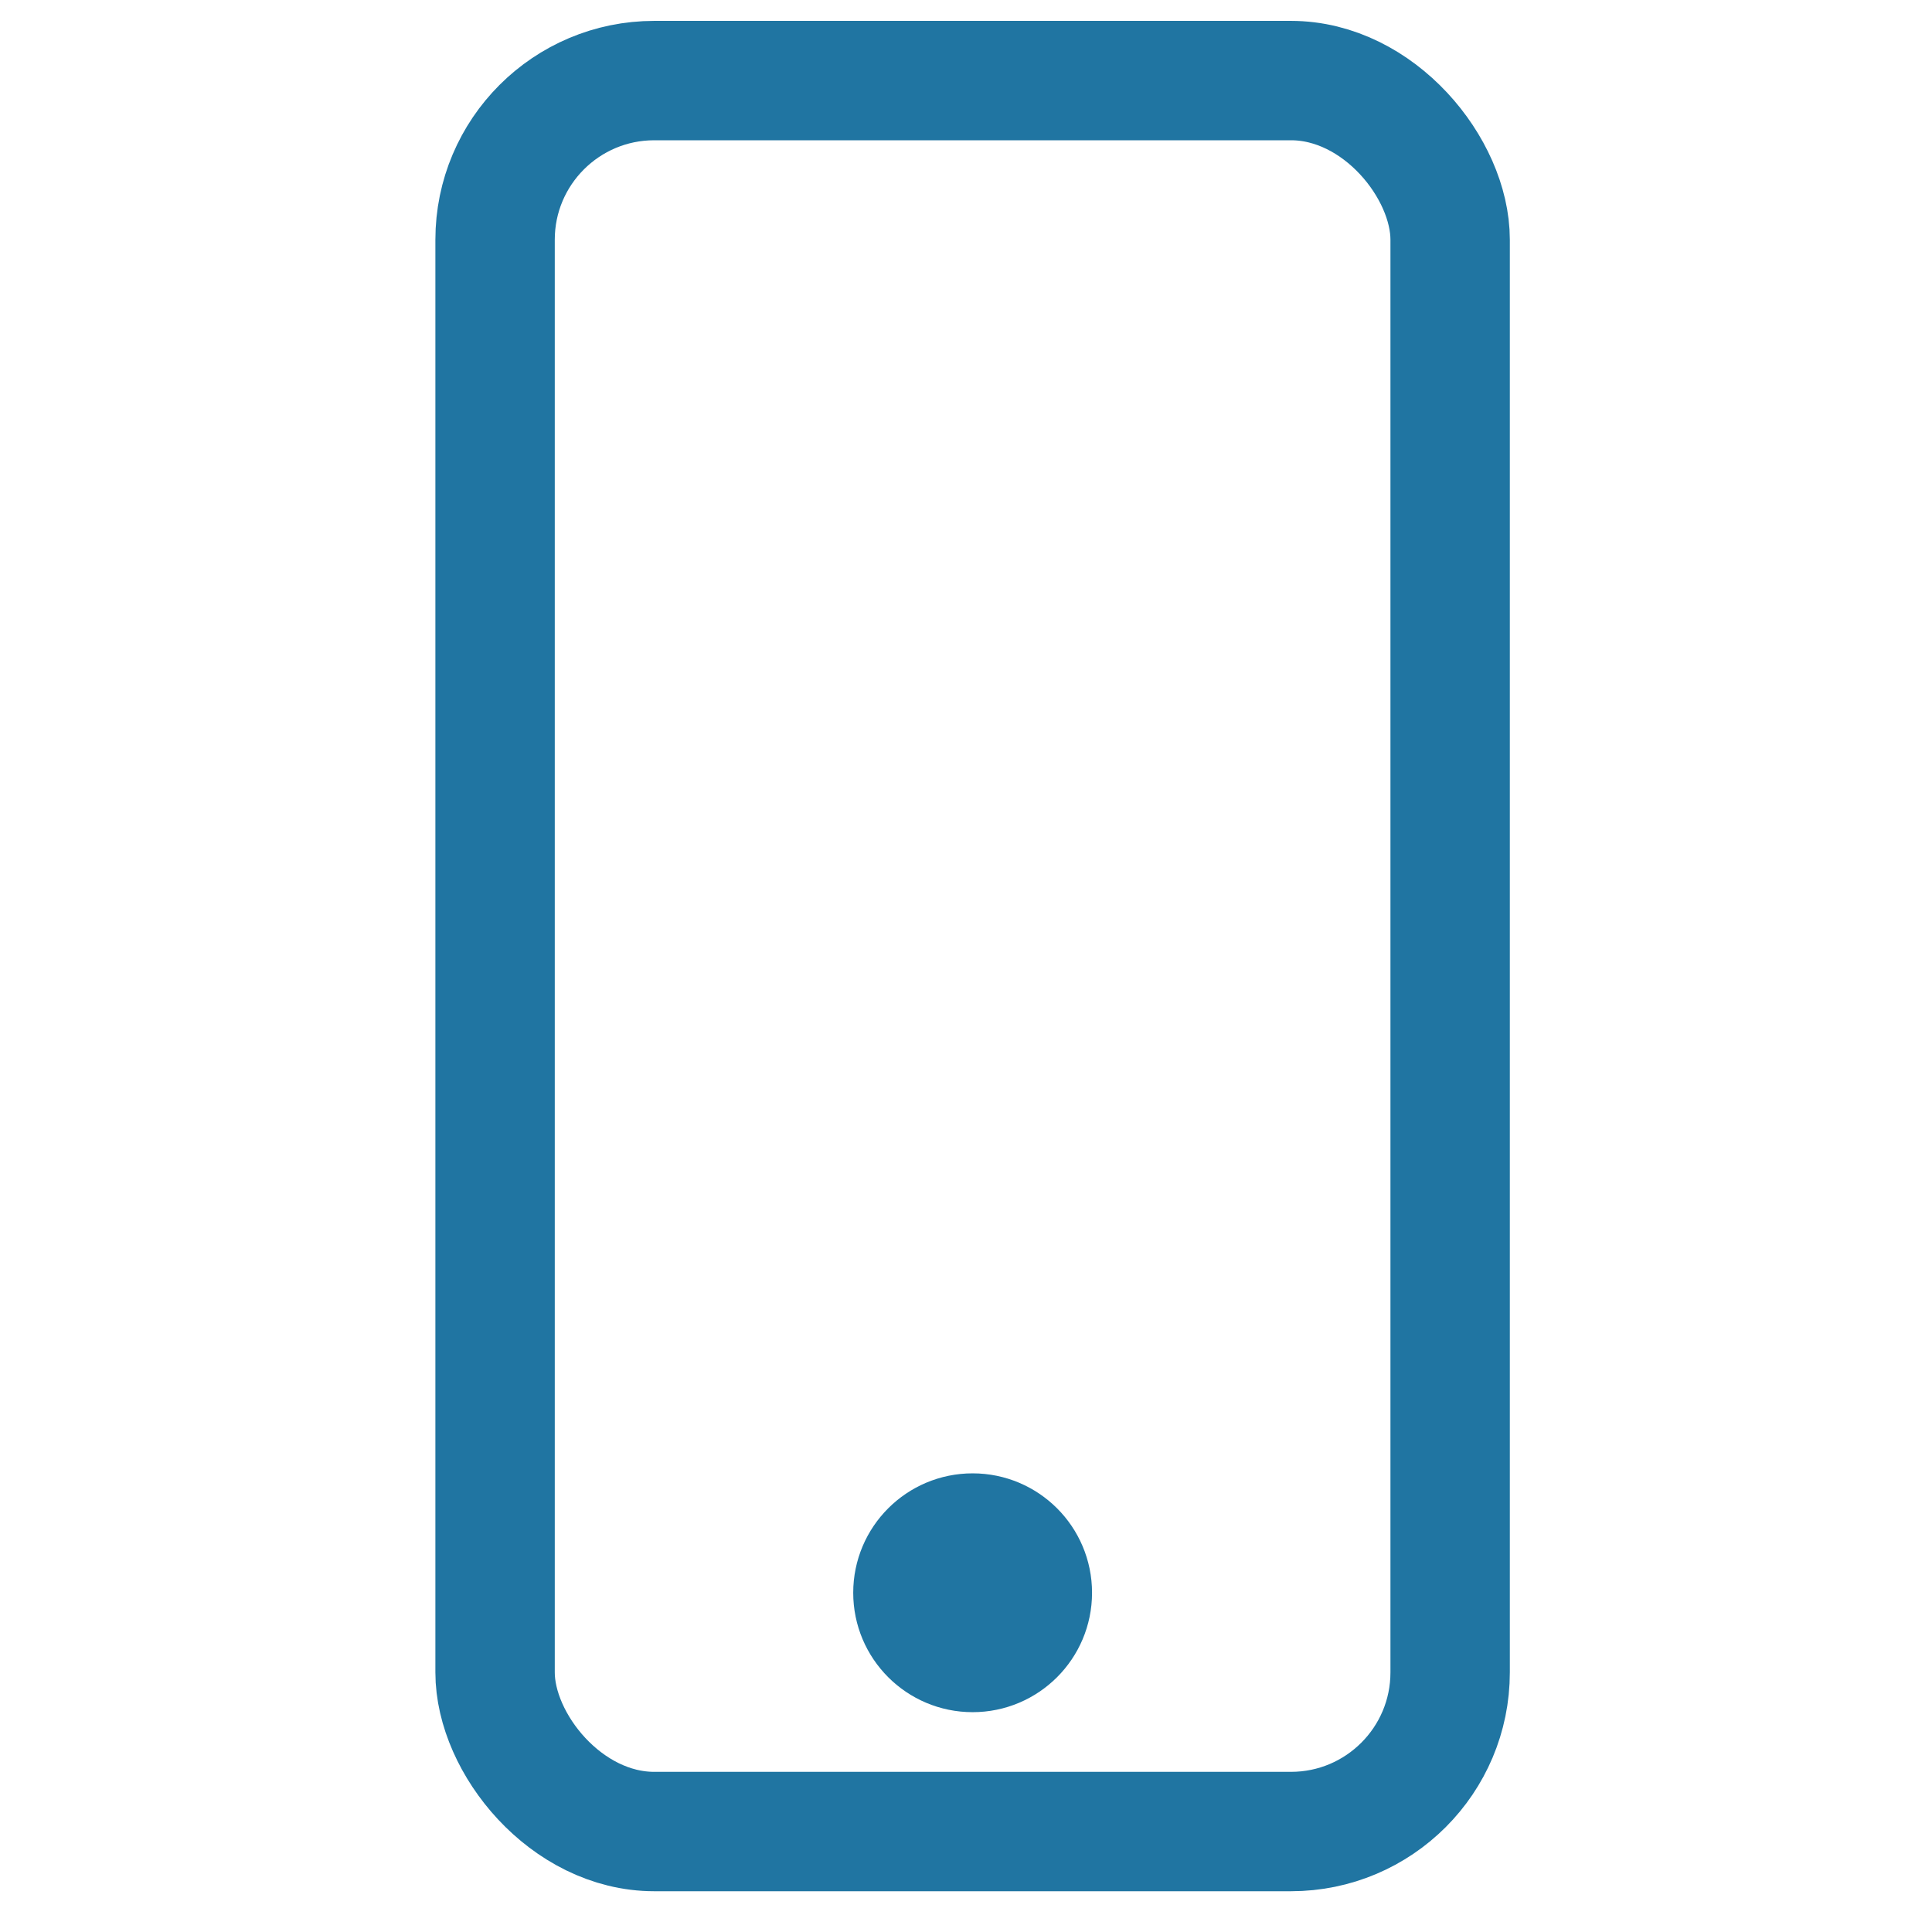 <svg width="44" height="44" viewBox="0 0 44 44" xmlns="http://www.w3.org/2000/svg">
    <g transform="translate(11.275 1.835)" stroke="#2075A2" fill="none" fill-rule="evenodd">
        <rect stroke-width="2.719" width="21.751" height="39.877" rx="3.625"/>
        <circle stroke-width="1.813" fill="#2075A2" cx="10.876" cy="34.439" r="1.813"/>
    </g>
</svg>
